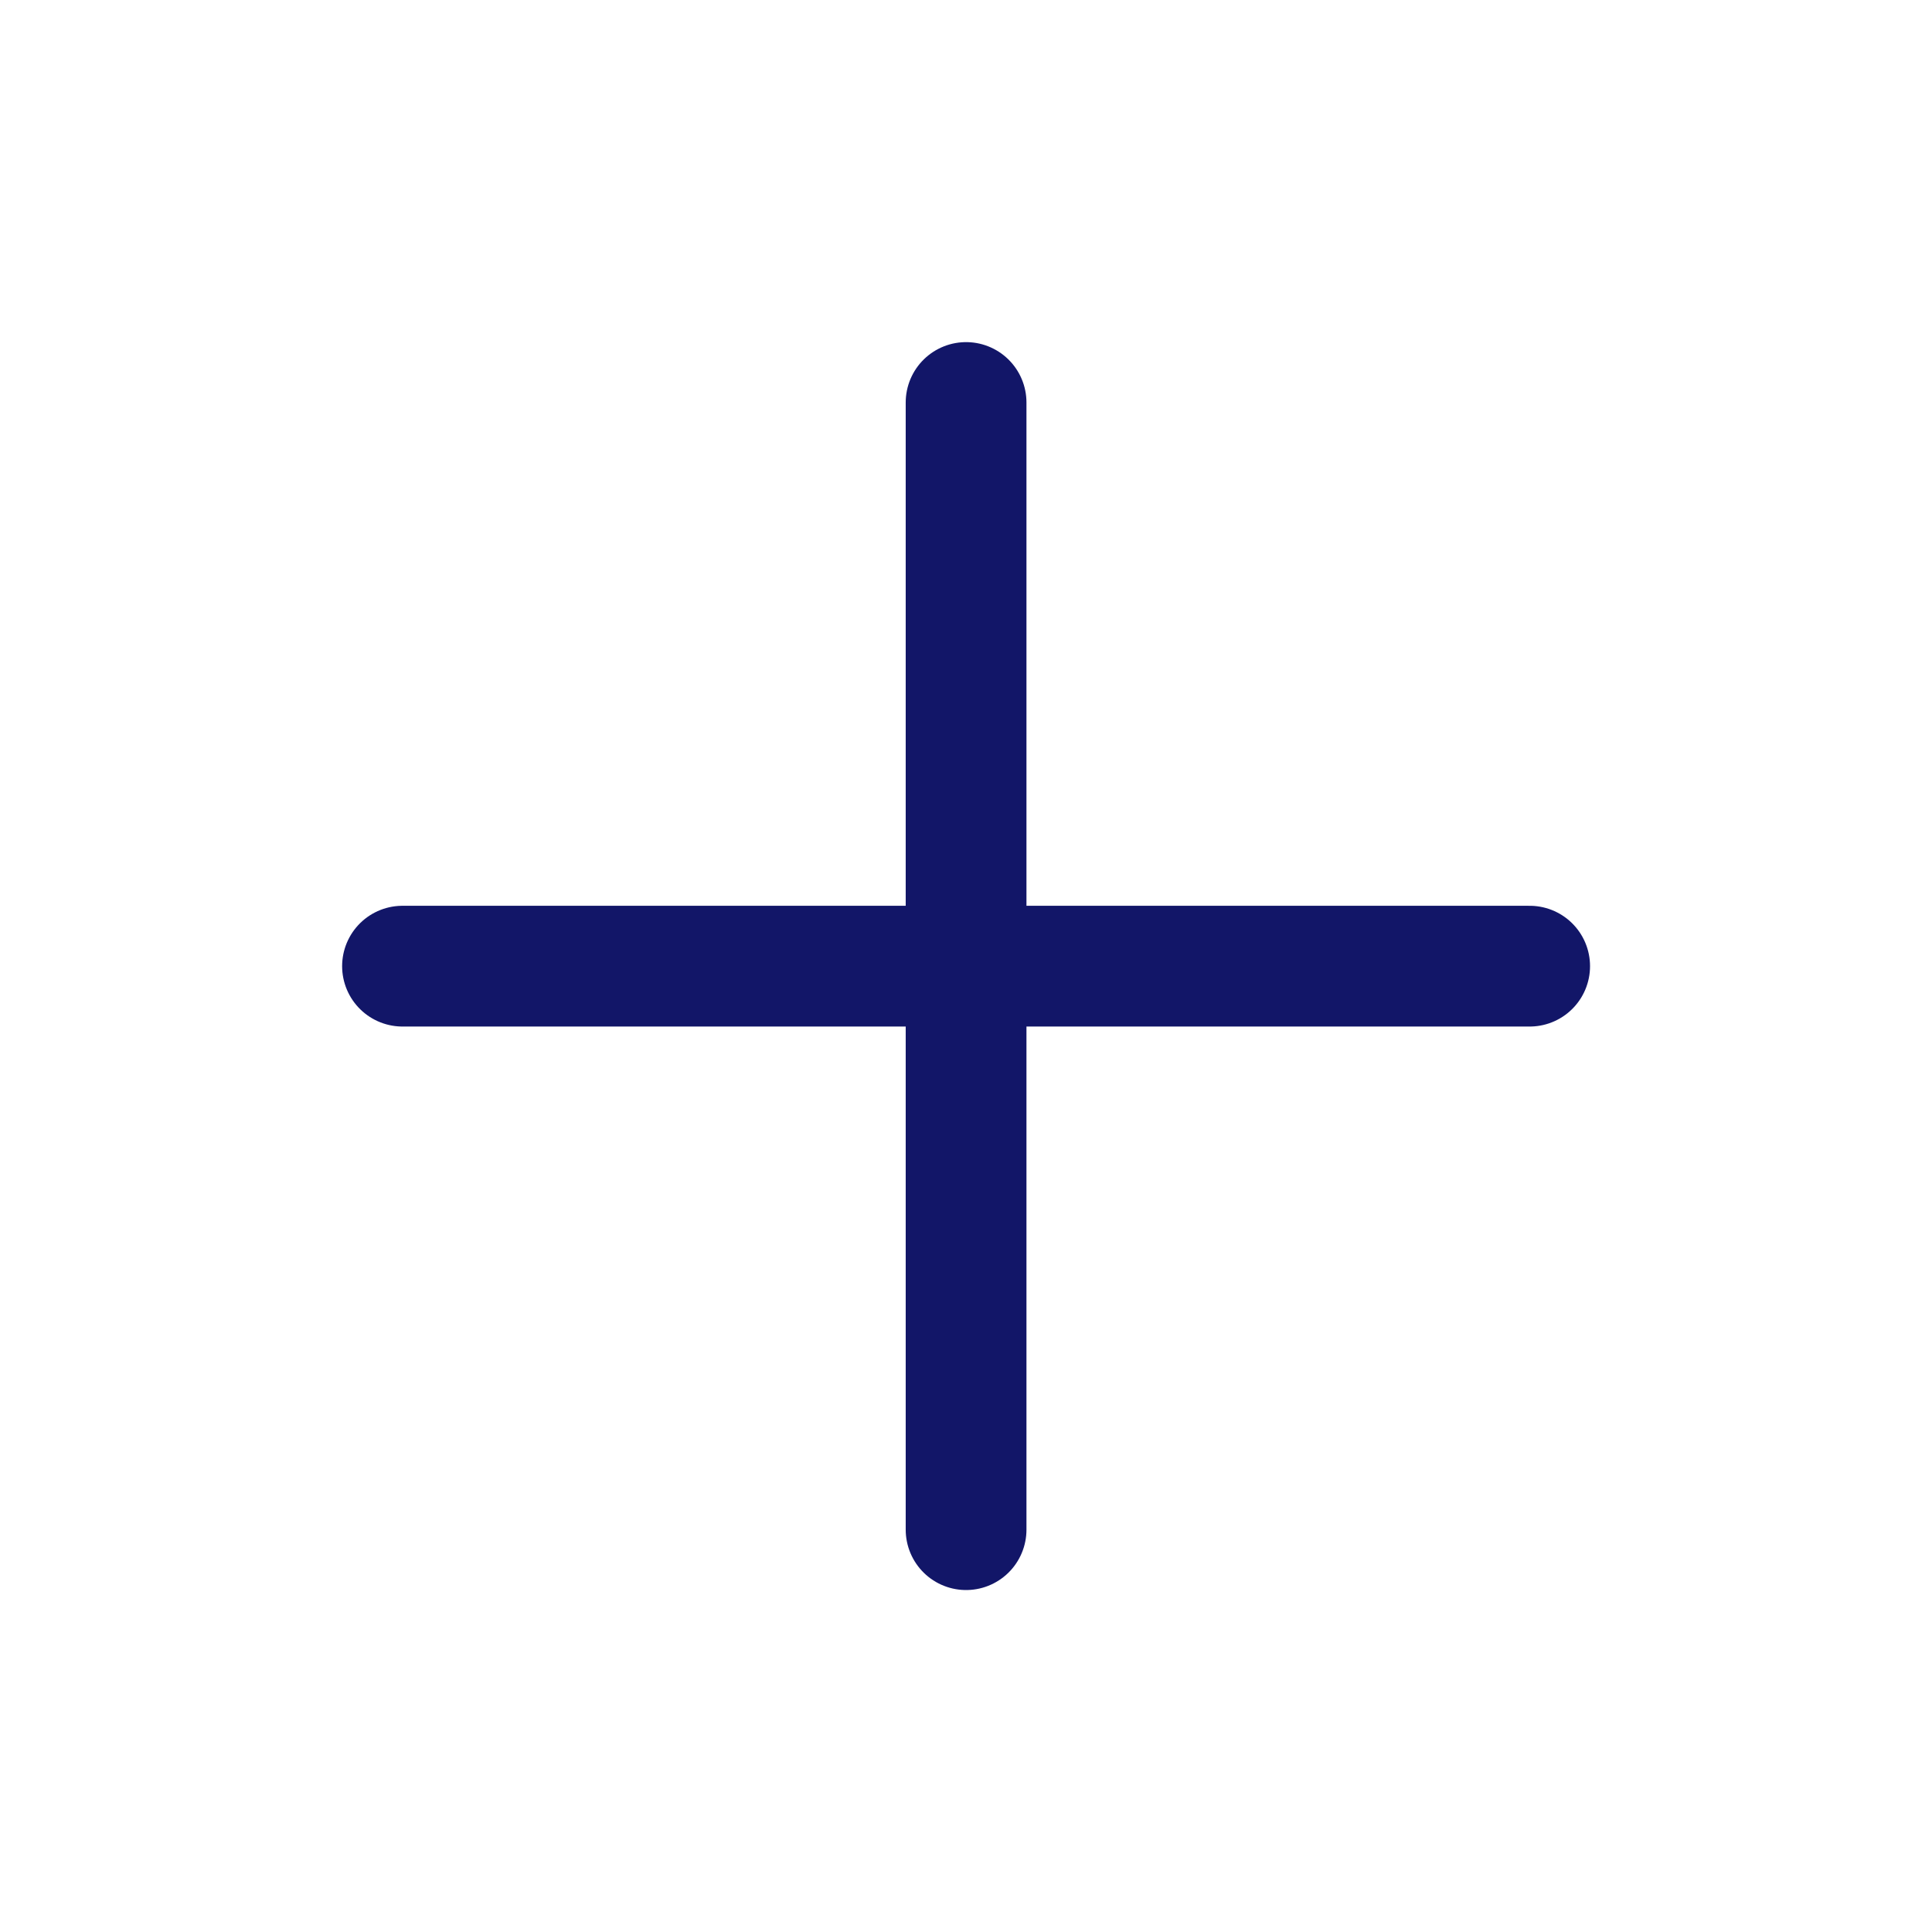 <svg width="24" height="24" viewBox="0 0 24 24" fill="none" xmlns="http://www.w3.org/2000/svg">
<path d="M12.001 5V19.002" stroke="#121668" stroke-width="1.5" stroke-linecap="round" stroke-linejoin="round"/>
<path d="M19.002 12.002H5" stroke="#121668" stroke-width="1.5" stroke-linecap="round" stroke-linejoin="round"/>
</svg>
